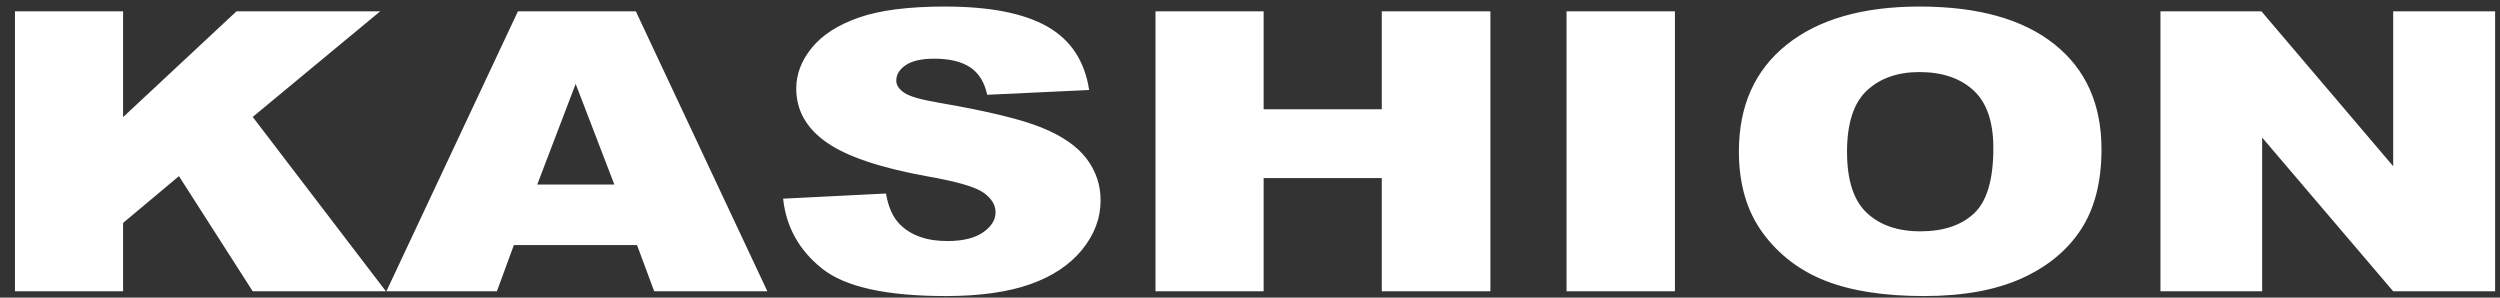 <?xml version="1.0" encoding="UTF-8"?>
<svg width="126px" height="15px" viewBox="0 0 126 15" version="1.1" xmlns="http://www.w3.org/2000/svg" xmlns:xlink="http://www.w3.org/1999/xlink">
    <rect x="0" y="0" width="126" height="15" fill="#333333" stroke="none"/>
    <!-- Generator: Sketch 51.2 (57519) - http://www.bohemiancoding.com/sketch -->
    <title>KASHION</title>
    <desc>Created with Sketch.</desc>
    <defs></defs>
    <g id="Page-1" stroke="none" stroke-width="1" fill="none" fill-rule="evenodd">
        <path d="M0.754,0.571 L6.204,0.571 L6.204,5.903 L11.918,0.571 L19.161,0.571 L12.737,5.893 L19.45,14.681 L12.737,14.681 L9.019,8.877 L6.204,11.235 L6.204,14.681 L0.754,14.681 L0.754,0.571 Z M32.106,12.352 L25.898,12.352 L25.044,14.681 L19.474,14.681 L26.103,0.571 L32.046,0.571 L38.675,14.681 L32.972,14.681 L32.106,12.352 Z M30.963,9.301 L29.014,4.228 L27.077,9.301 L30.963,9.301 Z M39.469,10.013 L44.654,9.753 C44.767,10.427 44.995,10.94 45.34,11.293 C45.901,11.864 46.704,12.149 47.746,12.149 C48.524,12.149 49.124,12.003 49.545,11.712 C49.966,11.42 50.176,11.081 50.176,10.696 C50.176,10.33 49.976,10.003 49.575,9.714 C49.174,9.426 48.243,9.153 46.784,8.896 C44.394,8.466 42.689,7.895 41.671,7.183 C40.644,6.471 40.131,5.563 40.131,4.459 C40.131,3.734 40.393,3.049 40.919,2.405 C41.444,1.76 42.234,1.253 43.289,0.884 C44.344,0.515 45.789,0.33 47.626,0.33 C49.88,0.33 51.598,0.666 52.781,1.336 C53.964,2.007 54.668,3.073 54.893,4.536 L49.755,4.777 C49.619,4.142 49.332,3.68 48.895,3.391 C48.458,3.102 47.854,2.958 47.085,2.958 C46.451,2.958 45.974,3.065 45.653,3.28 C45.332,3.495 45.172,3.757 45.172,4.065 C45.172,4.289 45.304,4.491 45.569,4.671 C45.825,4.857 46.435,5.03 47.397,5.191 C49.779,5.602 51.486,6.017 52.516,6.437 C53.547,6.858 54.297,7.379 54.766,8.001 C55.235,8.624 55.47,9.32 55.47,10.09 C55.47,10.995 55.157,11.829 54.532,12.592 C53.906,13.356 53.032,13.935 51.909,14.329 C50.786,14.724 49.37,14.921 47.662,14.921 C44.662,14.921 42.585,14.459 41.43,13.535 C40.275,12.611 39.621,11.437 39.469,10.013 Z M58.237,0.571 L63.687,0.571 L63.687,5.508 L69.642,5.508 L69.642,0.571 L75.116,0.571 L75.116,14.681 L69.642,14.681 L69.642,8.973 L63.687,8.973 L63.687,14.681 L58.237,14.681 L58.237,0.571 Z M78.954,0.571 L84.416,0.571 L84.416,14.681 L78.954,14.681 L78.954,0.571 Z M87.64,7.636 C87.64,5.332 88.442,3.539 90.046,2.255 C91.651,0.972 93.884,0.33 96.748,0.33 C99.683,0.33 101.945,0.961 103.533,2.222 C105.121,3.482 105.915,5.249 105.915,7.52 C105.915,9.169 105.568,10.521 104.874,11.577 C104.181,12.632 103.178,13.454 101.867,14.041 C100.555,14.628 98.921,14.921 96.964,14.921 C94.975,14.921 93.329,14.668 92.026,14.161 C90.722,13.654 89.666,12.852 88.855,11.755 C88.045,10.658 87.64,9.285 87.64,7.636 Z M93.09,7.655 C93.09,9.079 93.421,10.103 94.083,10.725 C94.745,11.347 95.645,11.659 96.784,11.659 C97.955,11.659 98.861,11.354 99.503,10.744 C100.144,10.135 100.465,9.041 100.465,7.462 C100.465,6.134 100.13,5.164 99.461,4.551 C98.791,3.938 97.883,3.632 96.736,3.632 C95.637,3.632 94.755,3.943 94.089,4.565 C93.423,5.188 93.09,6.217 93.09,7.655 Z M108.887,0.571 L113.976,0.571 L120.617,8.377 L120.617,0.571 L125.754,0.571 L125.754,14.681 L120.617,14.681 L114.012,6.933 L114.012,14.681 L108.887,14.681 L108.887,0.571 Z" id="KASHION" fill="#FFFFFF"></path>
    </g>
</svg>